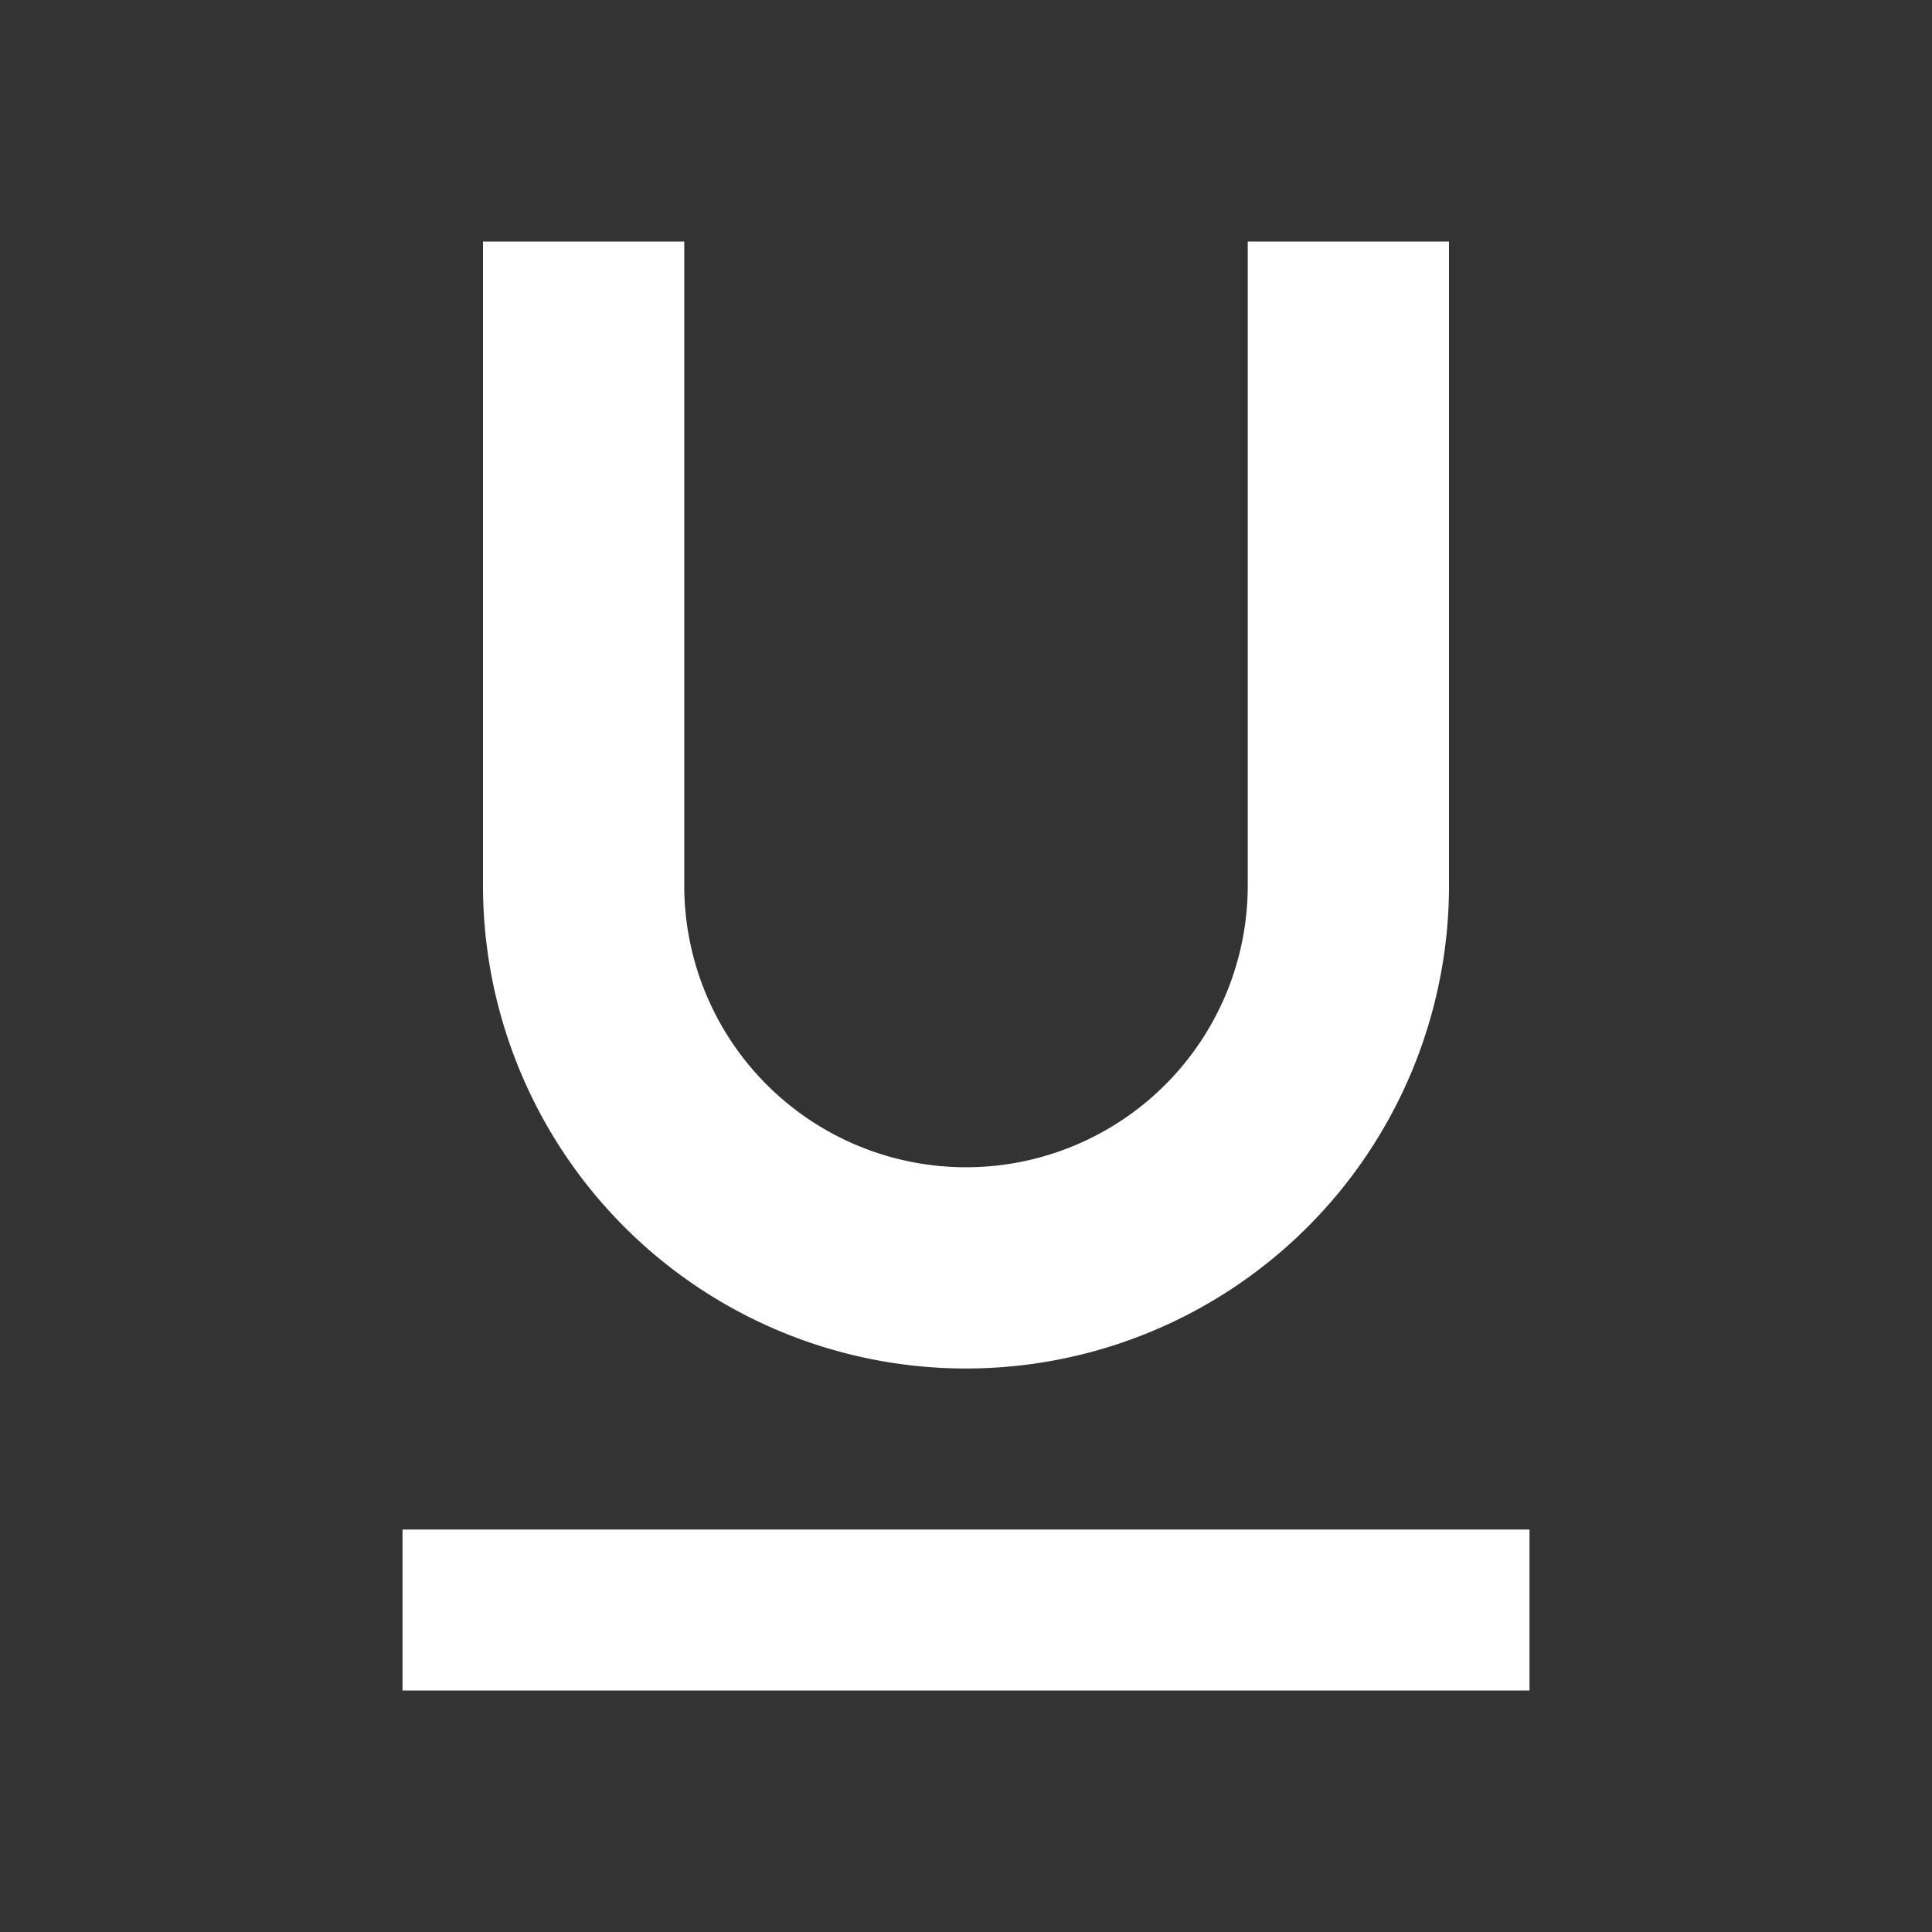 <svg id="icon-underlined" xmlns="http://www.w3.org/2000/svg" width="24" height="24" viewBox="0 0 24 24">
  <rect x="0" y="0" width="24" height="24" fill="#333333" stroke="none"/>
  <path id="Path_35" data-name="Path 35" d="M0,0H24V24H0Z" fill="none"/>
  <path id="Path_36" data-name="Path 36" d="M12,17a6,6,0,0,0,6-6V3H15.5v8a3.5,3.5,0,0,1-7,0V3H6v8A6,6,0,0,0,12,17ZM5,19v2H19V19Z" fill="#fff"/>
</svg>
